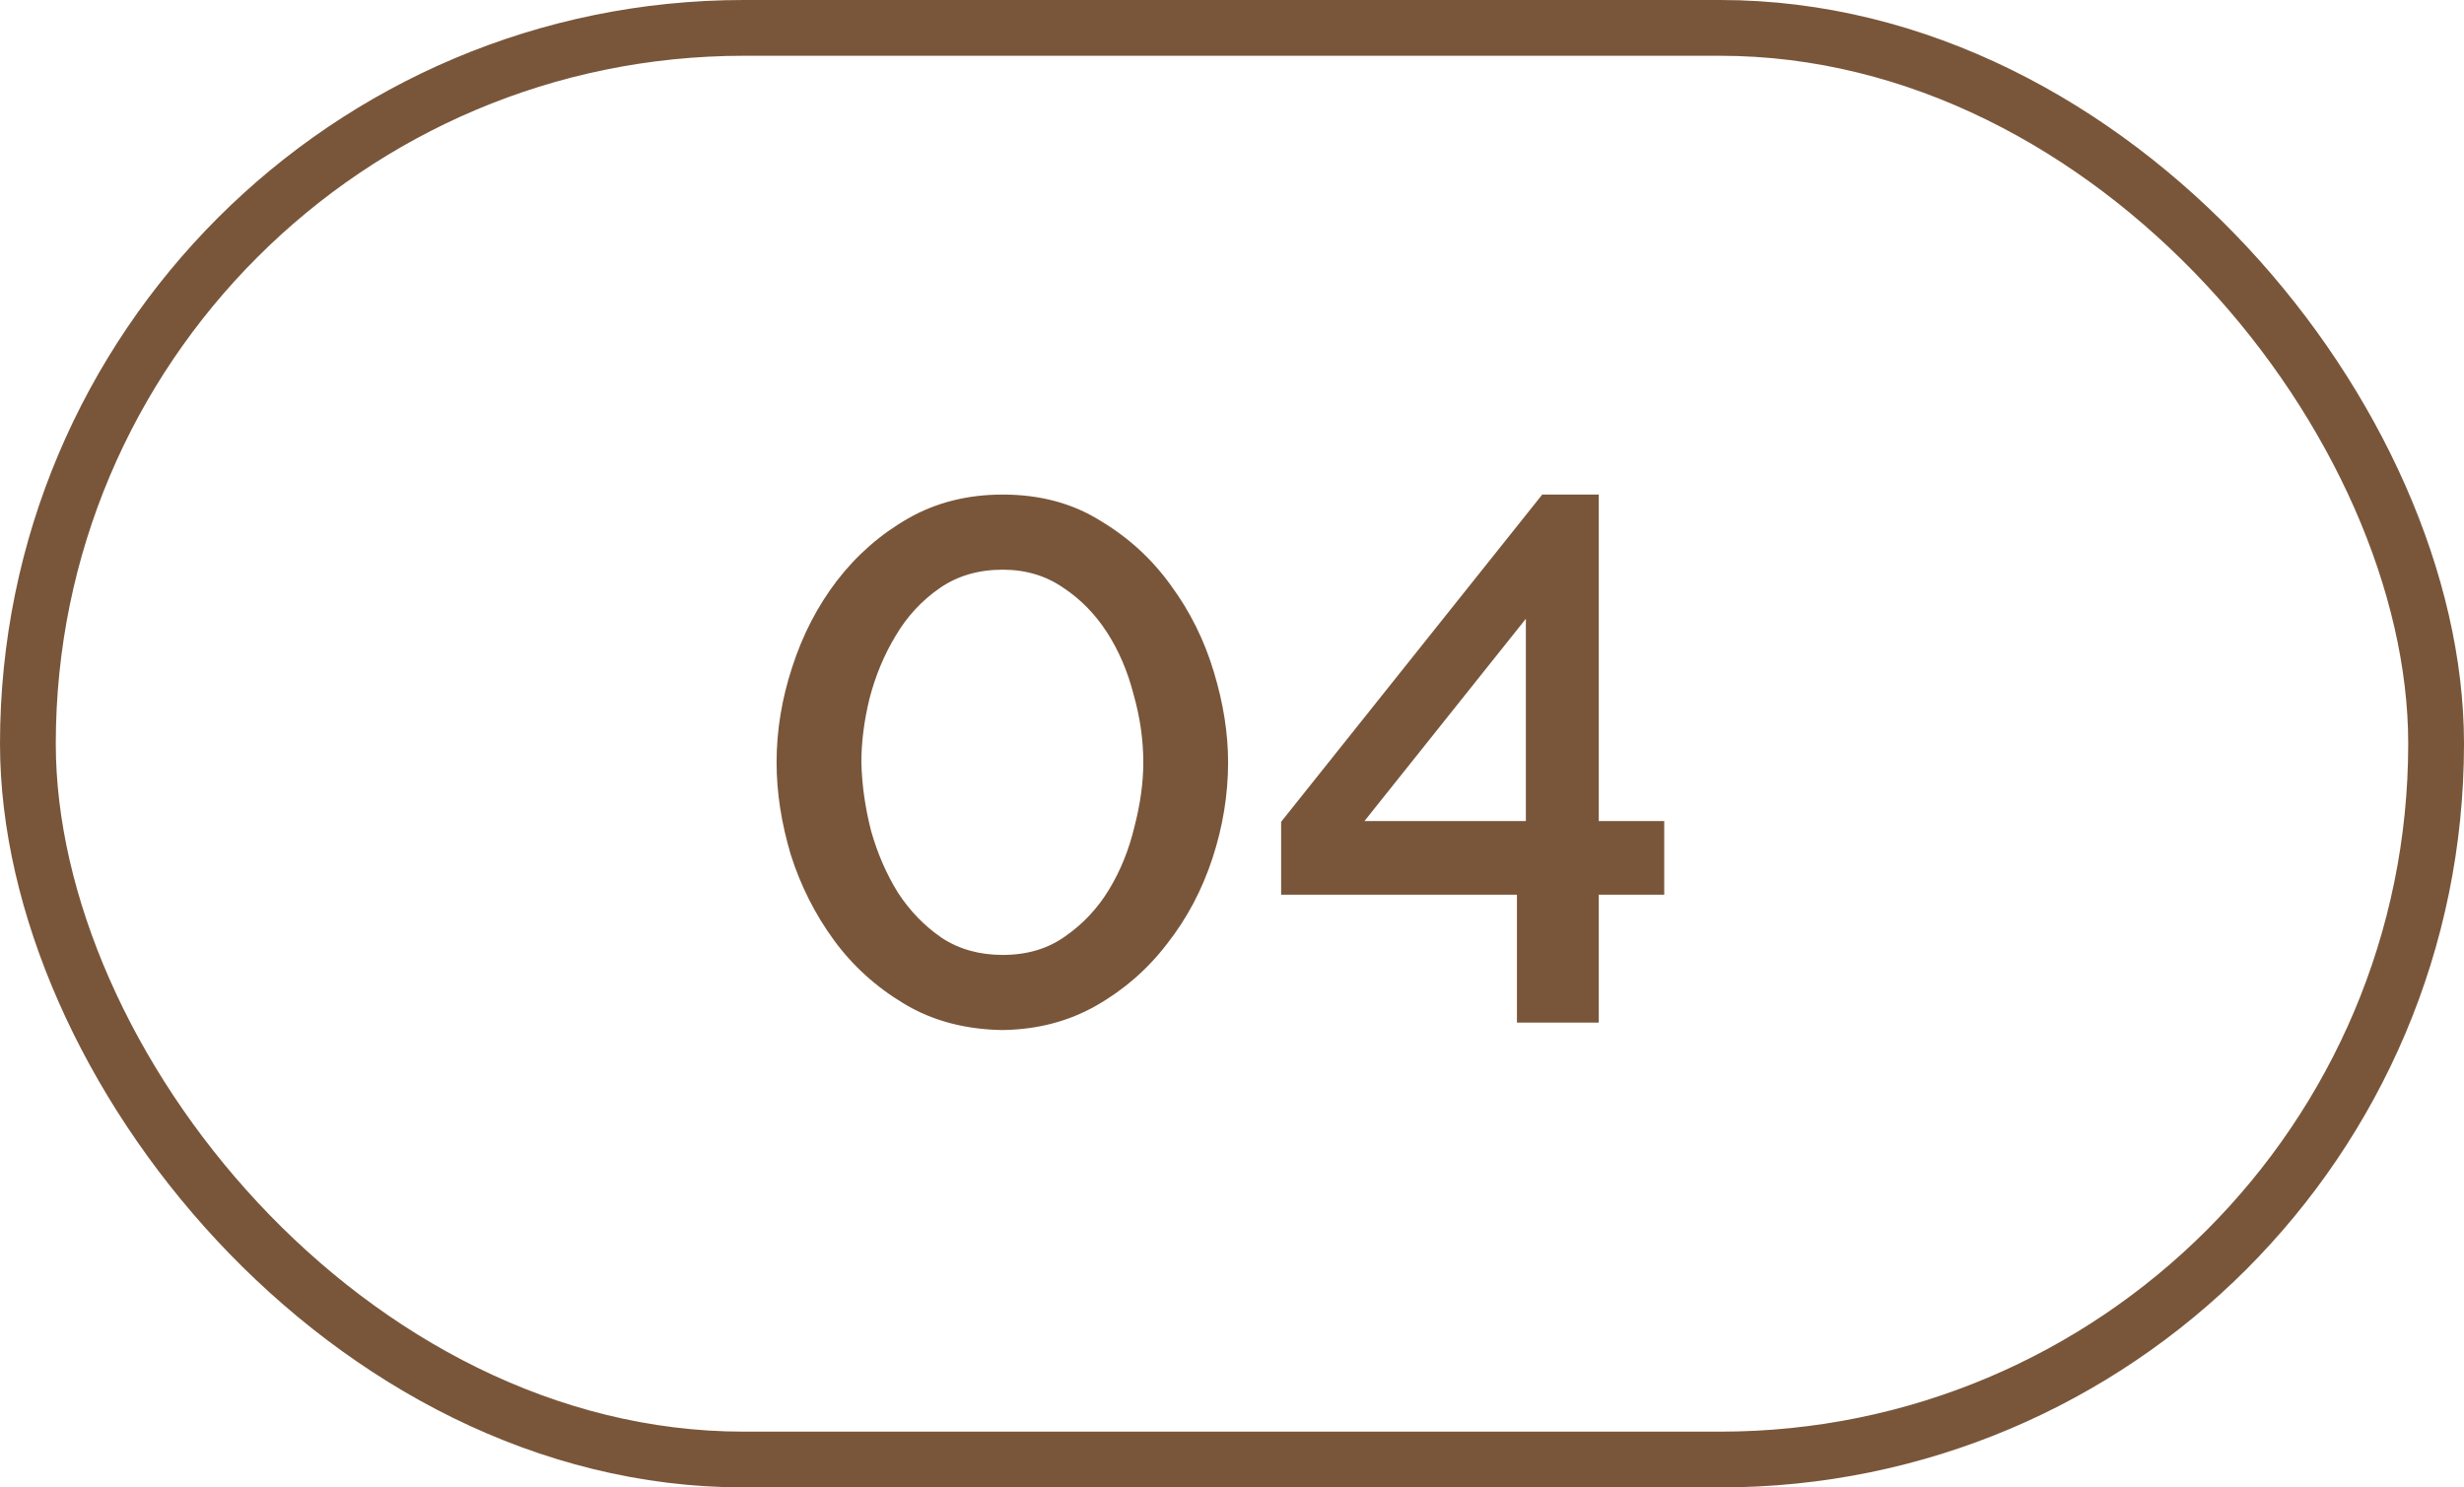 <?xml version="1.0" encoding="UTF-8"?> <svg xmlns="http://www.w3.org/2000/svg" width="53" height="32" viewBox="0 0 53 32" fill="none"> <rect x="0.6" y="0.6" width="51.8" height="30.8" rx="15.4" stroke="#79563A" stroke-width="1.2"></rect> <path d="M21.568 22.16C20.768 22.149 20.064 21.963 19.456 21.6C18.848 21.237 18.341 20.779 17.936 20.224C17.531 19.669 17.221 19.056 17.008 18.384C16.805 17.701 16.704 17.04 16.704 16.4C16.704 15.717 16.816 15.035 17.04 14.352C17.264 13.659 17.584 13.04 18 12.496C18.427 11.941 18.939 11.493 19.536 11.152C20.133 10.811 20.811 10.64 21.568 10.64C22.368 10.64 23.067 10.827 23.664 11.2C24.272 11.563 24.779 12.027 25.184 12.592C25.6 13.157 25.909 13.781 26.112 14.464C26.315 15.136 26.416 15.781 26.416 16.4C26.416 17.093 26.304 17.781 26.08 18.464C25.856 19.147 25.531 19.76 25.104 20.304C24.688 20.848 24.181 21.291 23.584 21.632C22.987 21.973 22.315 22.149 21.568 22.16ZM18.528 16.4C18.539 16.88 18.608 17.371 18.736 17.872C18.875 18.363 19.067 18.805 19.312 19.2C19.568 19.595 19.883 19.92 20.256 20.176C20.629 20.421 21.067 20.544 21.568 20.544C22.091 20.544 22.539 20.411 22.912 20.144C23.296 19.877 23.611 19.541 23.856 19.136C24.101 18.731 24.283 18.283 24.4 17.792C24.528 17.301 24.592 16.837 24.592 16.4C24.592 15.92 24.523 15.435 24.384 14.944C24.256 14.443 24.064 13.995 23.808 13.6C23.552 13.205 23.237 12.885 22.864 12.64C22.491 12.384 22.059 12.256 21.568 12.256C21.045 12.256 20.592 12.389 20.208 12.656C19.824 12.923 19.509 13.264 19.264 13.68C19.019 14.085 18.832 14.533 18.704 15.024C18.587 15.504 18.528 15.963 18.528 16.4ZM32.629 22V19.248H27.557V17.68L33.173 10.64H34.389V17.664H35.797V19.248H34.389V22H32.629ZM29.349 17.664H32.821V13.312L29.349 17.664Z" fill="#79563A"></path> </svg> 